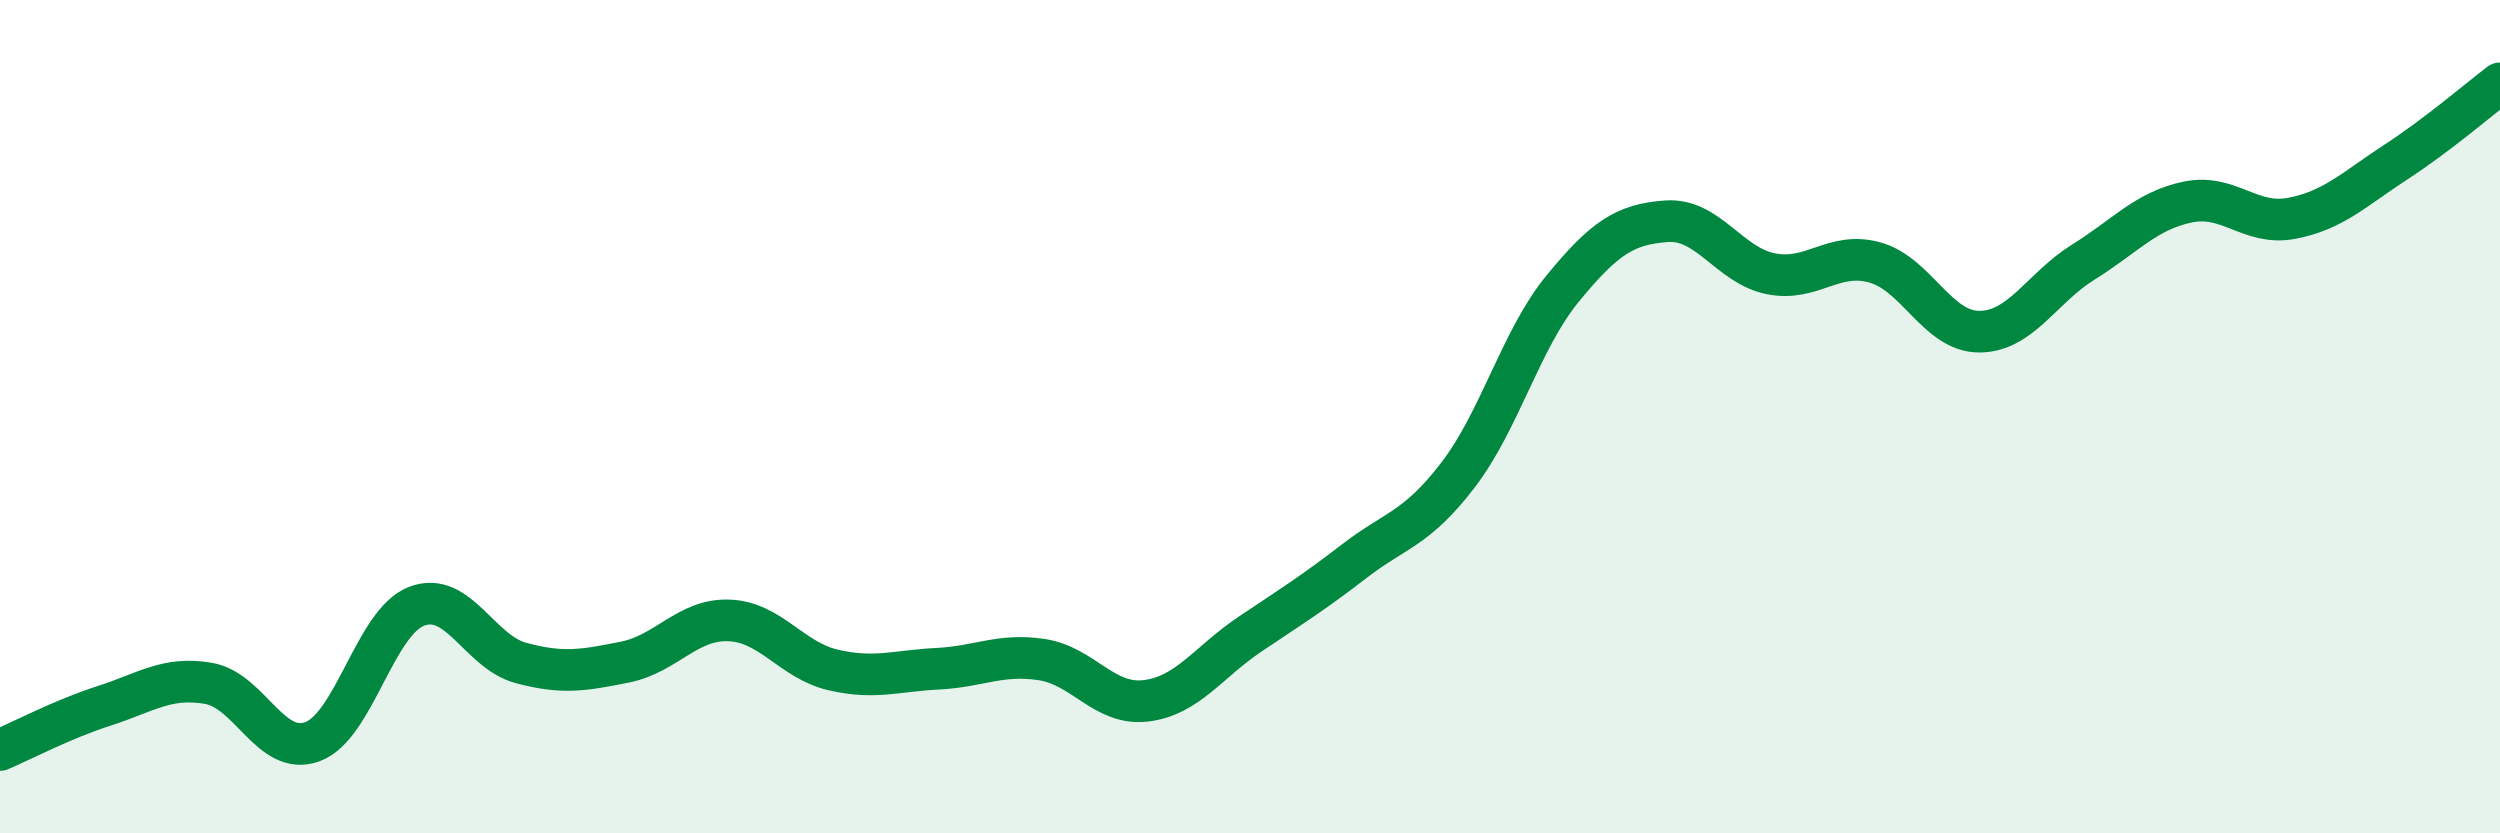 
    <svg width="60" height="20" viewBox="0 0 60 20" xmlns="http://www.w3.org/2000/svg">
      <path
        d="M 0,18 C 0.5,17.79 1.5,17.26 2.5,16.94 C 3.5,16.62 4,16.23 5,16.4 C 6,16.57 6.5,18.17 7.5,17.8 C 8.5,17.43 9,14.93 10,14.55 C 11,14.17 11.5,15.64 12.5,15.91 C 13.5,16.18 14,16.09 15,15.89 C 16,15.69 16.5,14.85 17.5,14.89 C 18.5,14.93 19,15.85 20,16.08 C 21,16.31 21.5,16.1 22.5,16.05 C 23.5,16 24,15.68 25,15.83 C 26,15.98 26.5,16.94 27.5,16.82 C 28.5,16.7 29,15.89 30,15.22 C 31,14.55 31.5,14.24 32.5,13.47 C 33.5,12.7 34,12.7 35,11.39 C 36,10.08 36.5,8.15 37.5,6.93 C 38.5,5.71 39,5.38 40,5.31 C 41,5.24 41.5,6.37 42.5,6.57 C 43.5,6.77 44,6.02 45,6.3 C 46,6.58 46.5,7.96 47.5,7.96 C 48.5,7.96 49,6.91 50,6.29 C 51,5.67 51.5,5.06 52.5,4.85 C 53.5,4.64 54,5.43 55,5.24 C 56,5.05 56.5,4.54 57.5,3.89 C 58.5,3.24 59.5,2.38 60,2L60 20L0 20Z"
        fill="#008740"
        opacity="0.1"
        stroke-linecap="round"
        stroke-linejoin="round"
      />
      <path
        d="M 0,18 C 0.5,17.79 1.5,17.26 2.5,16.94 C 3.5,16.62 4,16.23 5,16.4 C 6,16.57 6.5,18.17 7.5,17.8 C 8.5,17.43 9,14.93 10,14.55 C 11,14.17 11.5,15.64 12.5,15.91 C 13.5,16.18 14,16.09 15,15.89 C 16,15.69 16.5,14.85 17.5,14.89 C 18.5,14.93 19,15.85 20,16.08 C 21,16.31 21.5,16.1 22.5,16.05 C 23.5,16 24,15.68 25,15.83 C 26,15.98 26.5,16.94 27.5,16.82 C 28.5,16.7 29,15.89 30,15.22 C 31,14.55 31.5,14.24 32.5,13.47 C 33.5,12.7 34,12.7 35,11.39 C 36,10.08 36.5,8.15 37.5,6.93 C 38.5,5.71 39,5.38 40,5.31 C 41,5.24 41.5,6.37 42.5,6.57 C 43.5,6.77 44,6.02 45,6.3 C 46,6.58 46.5,7.96 47.5,7.96 C 48.5,7.96 49,6.91 50,6.29 C 51,5.67 51.5,5.06 52.5,4.85 C 53.5,4.64 54,5.43 55,5.24 C 56,5.05 56.5,4.54 57.5,3.89 C 58.5,3.24 59.5,2.38 60,2"
        stroke="#008740"
        stroke-width="1"
        fill="none"
        stroke-linecap="round"
        stroke-linejoin="round"
      />
    </svg>
  